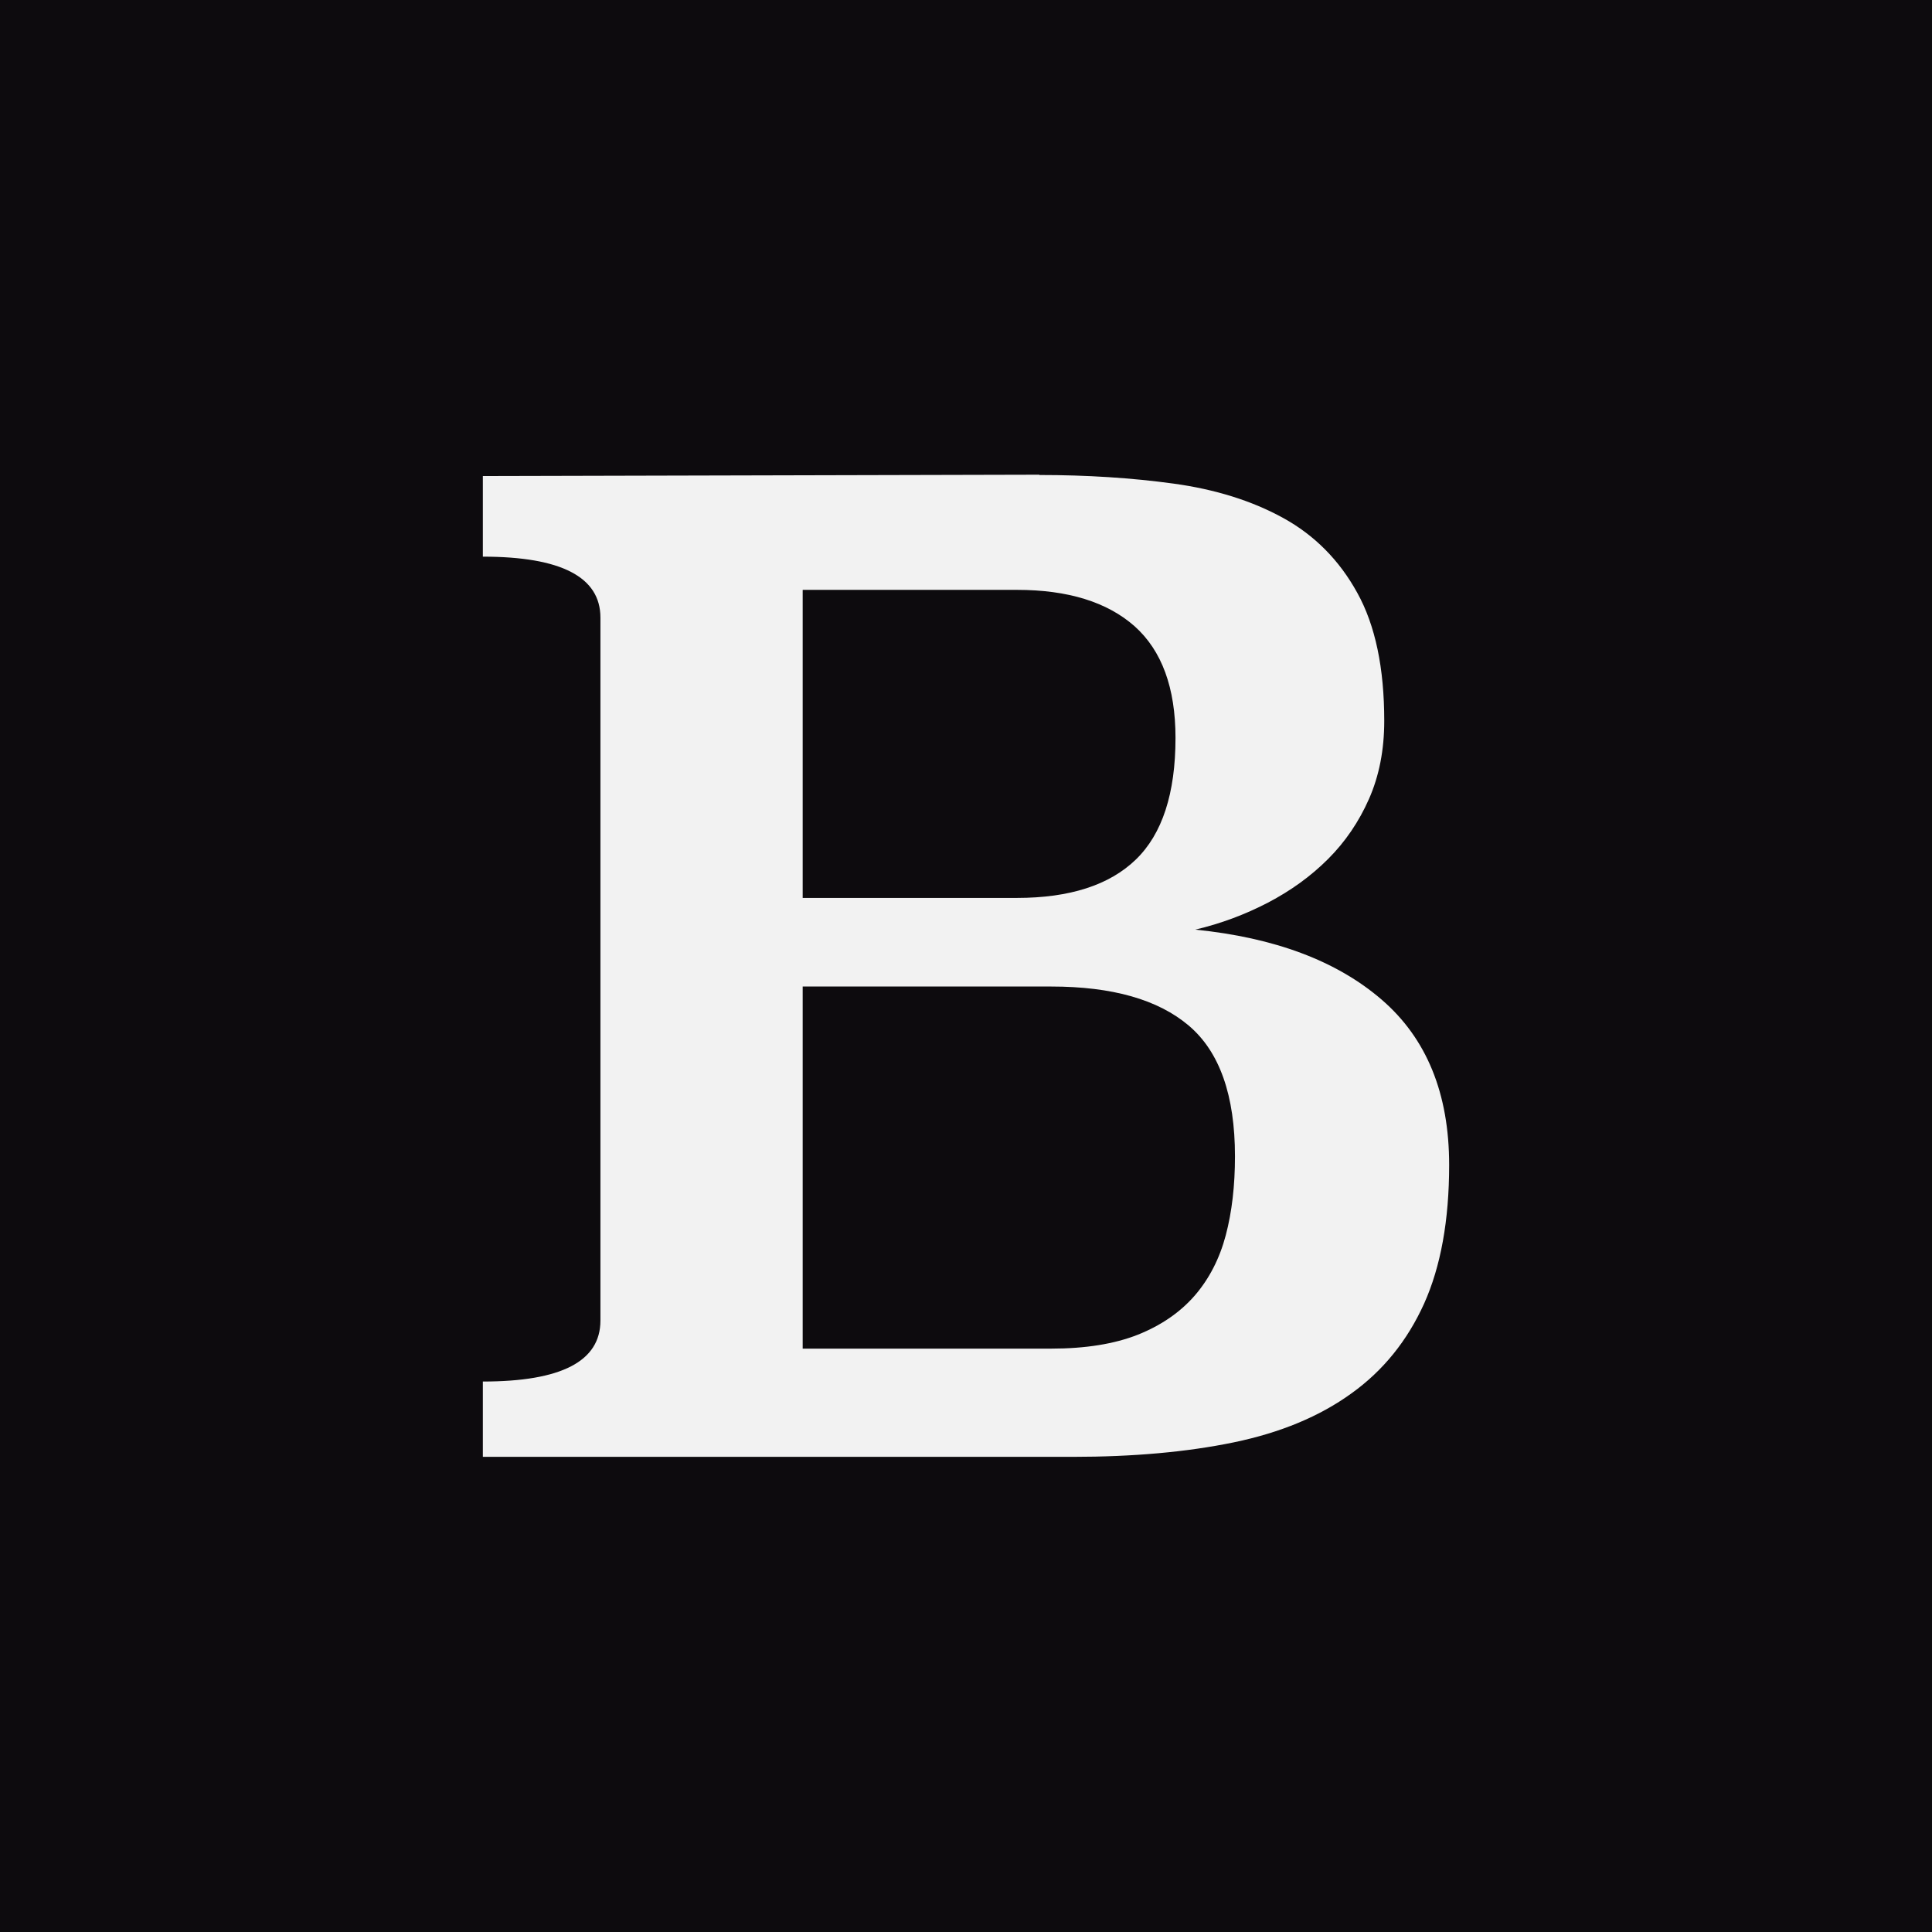 <?xml version="1.0" encoding="UTF-8"?>
<svg id="b" data-name="Layer 2" xmlns="http://www.w3.org/2000/svg" viewBox="0 0 128 128">
  <defs>
    <style>
      .d {
        fill: #0d0b0e;
      }

      .d, .e {
        stroke-width: 0px;
      }

      .e {
        fill: #f2f2f2;
      }
    </style>
  </defs>
  <g id="c" data-name="Layer 1">
    <rect class="d" width="128" height="128"/>
    <path class="e" d="M68.86,31.47c3.15,0,6.12.19,8.89.57,2.77.38,5.2,1.14,7.27,2.28,2.07,1.14,3.71,2.79,4.9,4.95,1.2,2.16,1.79,4.99,1.79,8.49,0,1.93-.34,3.65-1.01,5.17-.67,1.52-1.58,2.85-2.71,3.98-1.14,1.14-2.47,2.1-3.98,2.89-1.52.79-3.12,1.39-4.82,1.79,5.25.53,9.37,2.07,12.35,4.64,2.98,2.57,4.47,6.22,4.47,10.95,0,3.68-.56,6.74-1.66,9.19-1.11,2.45-2.71,4.44-4.82,5.95-2.1,1.52-4.7,2.6-7.79,3.24-3.1.64-6.66.96-10.68.96H31.99v-4.99c5.2,0,7.79-1.34,7.79-4.04v-46.57c0-2.69-2.6-4.04-7.79-4.04v-5.34l36.87-.09ZM53.18,39.09v20.4h14.19c3.5,0,6.13-.85,7.88-2.54,1.75-1.69,2.63-4.38,2.63-8.06,0-3.33-.91-5.79-2.71-7.4-1.81-1.6-4.41-2.41-7.79-2.41h-14.19ZM53.18,65.36v23.99h16.46c2.28,0,4.19-.31,5.74-.92,1.55-.62,2.8-1.48,3.77-2.59.96-1.11,1.65-2.45,2.06-4,.41-1.55.61-3.29.61-5.23,0-4.04-1.02-6.93-3.06-8.66-2.04-1.73-5.08-2.59-9.11-2.59h-16.46Z"/>
  </g>
</svg>